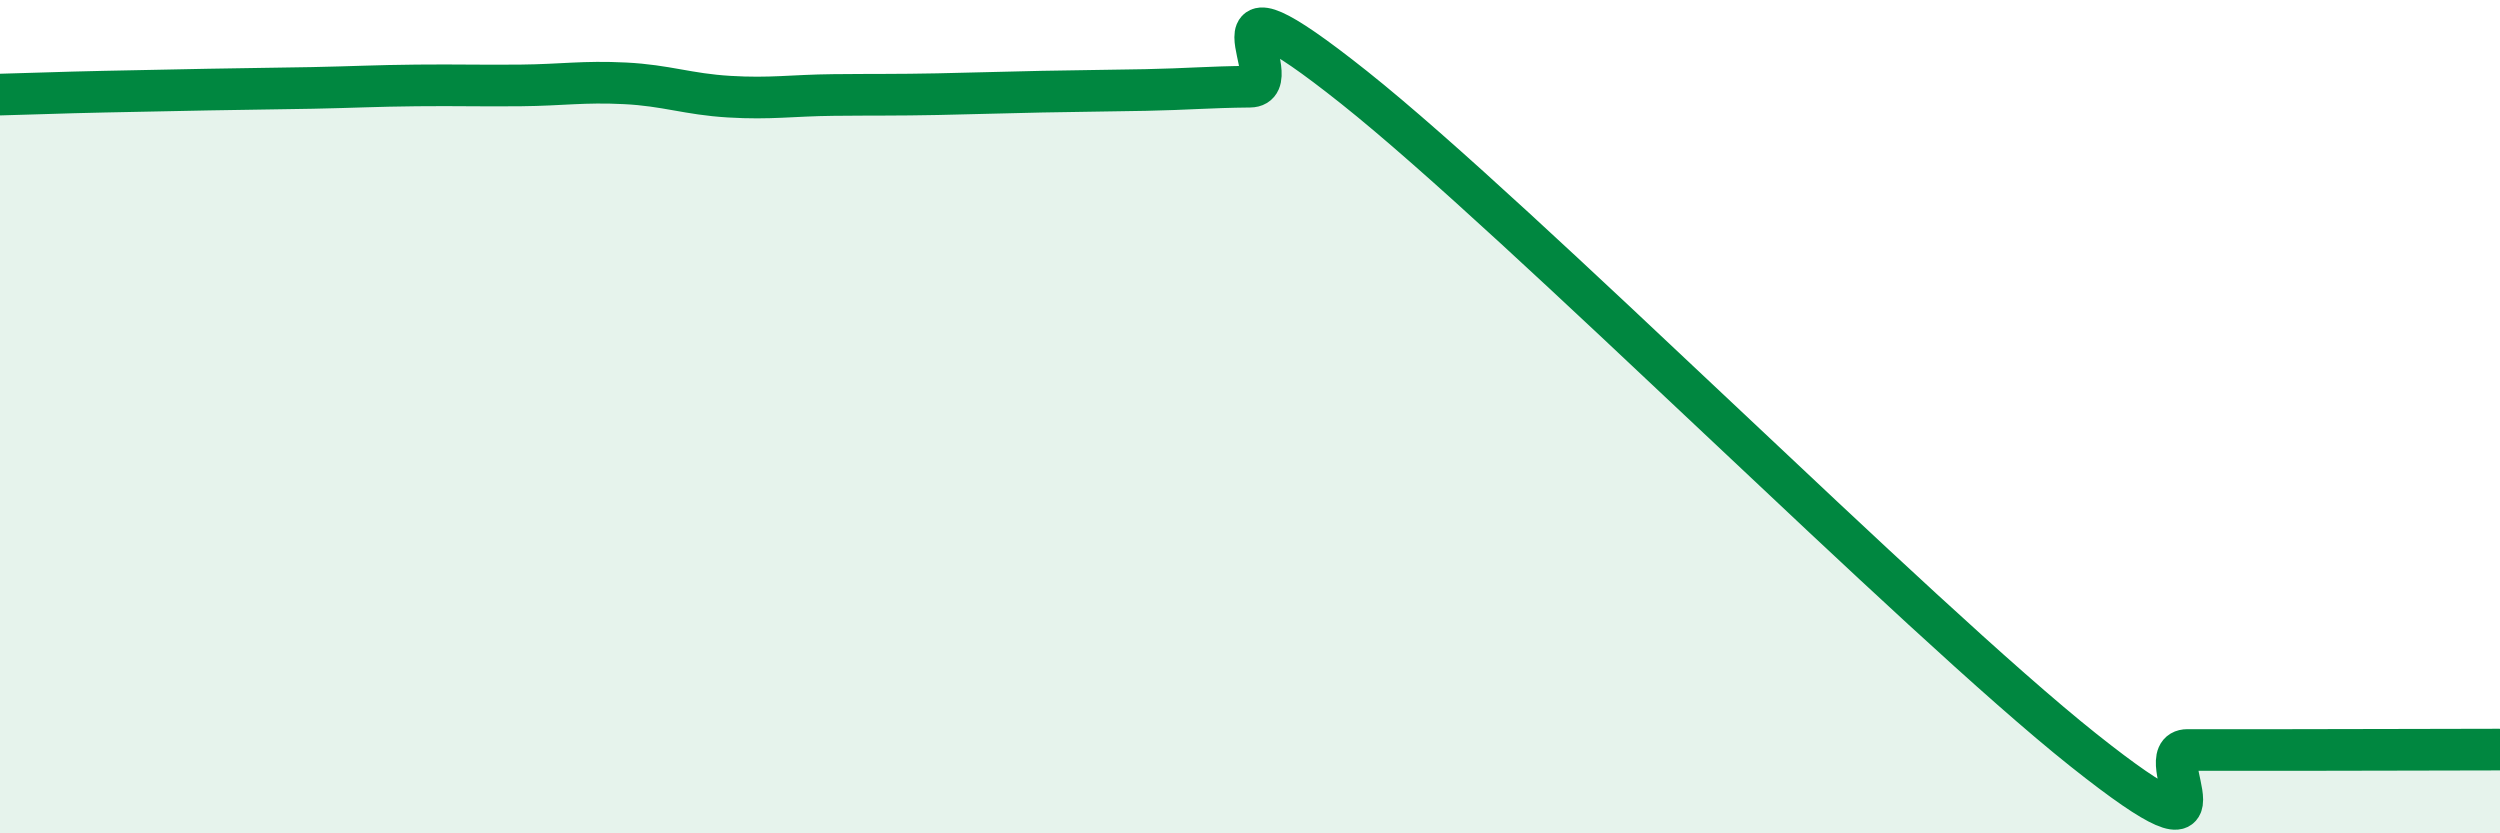 
    <svg width="60" height="20" viewBox="0 0 60 20" xmlns="http://www.w3.org/2000/svg">
      <path
        d="M 0,2.27 C 0.5,2.26 1.5,2.22 2.5,2.2 C 3.5,2.18 4,2.17 5,2.15 C 6,2.13 6.5,2.13 7.5,2.11 C 8.5,2.09 9,2.06 10,2.05 C 11,2.04 11.5,2.06 12.5,2.05 C 13.5,2.04 14,1.95 15,2 C 16,2.05 16.5,2.26 17.5,2.32 C 18.5,2.38 19,2.29 20,2.28 C 21,2.27 21.5,2.28 22.5,2.26 C 23.5,2.24 24,2.22 25,2.2 C 26,2.18 26.5,2.18 27.5,2.16 C 28.5,2.14 29,2.09 30,2.08 C 31,2.07 28.5,-1.08 32.5,2.1 C 36.5,5.28 46,14.82 50,18 C 54,21.18 51.5,18 52.5,18 C 53.5,18 53.5,18 55,18 C 56.5,18 59,17.99 60,17.99L60 20L0 20Z"
        fill="#008740"
        opacity="0.1"
        stroke-linecap="round"
        stroke-linejoin="round"
      />
      <path
        d="M 0,2.27 C 0.5,2.26 1.5,2.22 2.5,2.2 C 3.5,2.18 4,2.17 5,2.15 C 6,2.13 6.5,2.13 7.5,2.11 C 8.5,2.09 9,2.06 10,2.05 C 11,2.04 11.5,2.06 12.5,2.05 C 13.5,2.04 14,1.95 15,2 C 16,2.05 16.5,2.26 17.5,2.32 C 18.5,2.38 19,2.29 20,2.28 C 21,2.27 21.5,2.28 22.5,2.26 C 23.5,2.24 24,2.22 25,2.2 C 26,2.18 26.5,2.18 27.5,2.16 C 28.5,2.14 29,2.09 30,2.08 C 31,2.07 28.5,-1.08 32.5,2.1 C 36.5,5.28 46,14.82 50,18 C 54,21.18 51.5,18 52.5,18 C 53.5,18 53.5,18 55,18 C 56.5,18 59,17.99 60,17.99"
        stroke="#008740"
        stroke-width="1"
        fill="none"
        stroke-linecap="round"
        stroke-linejoin="round"
      />
    </svg>
  
